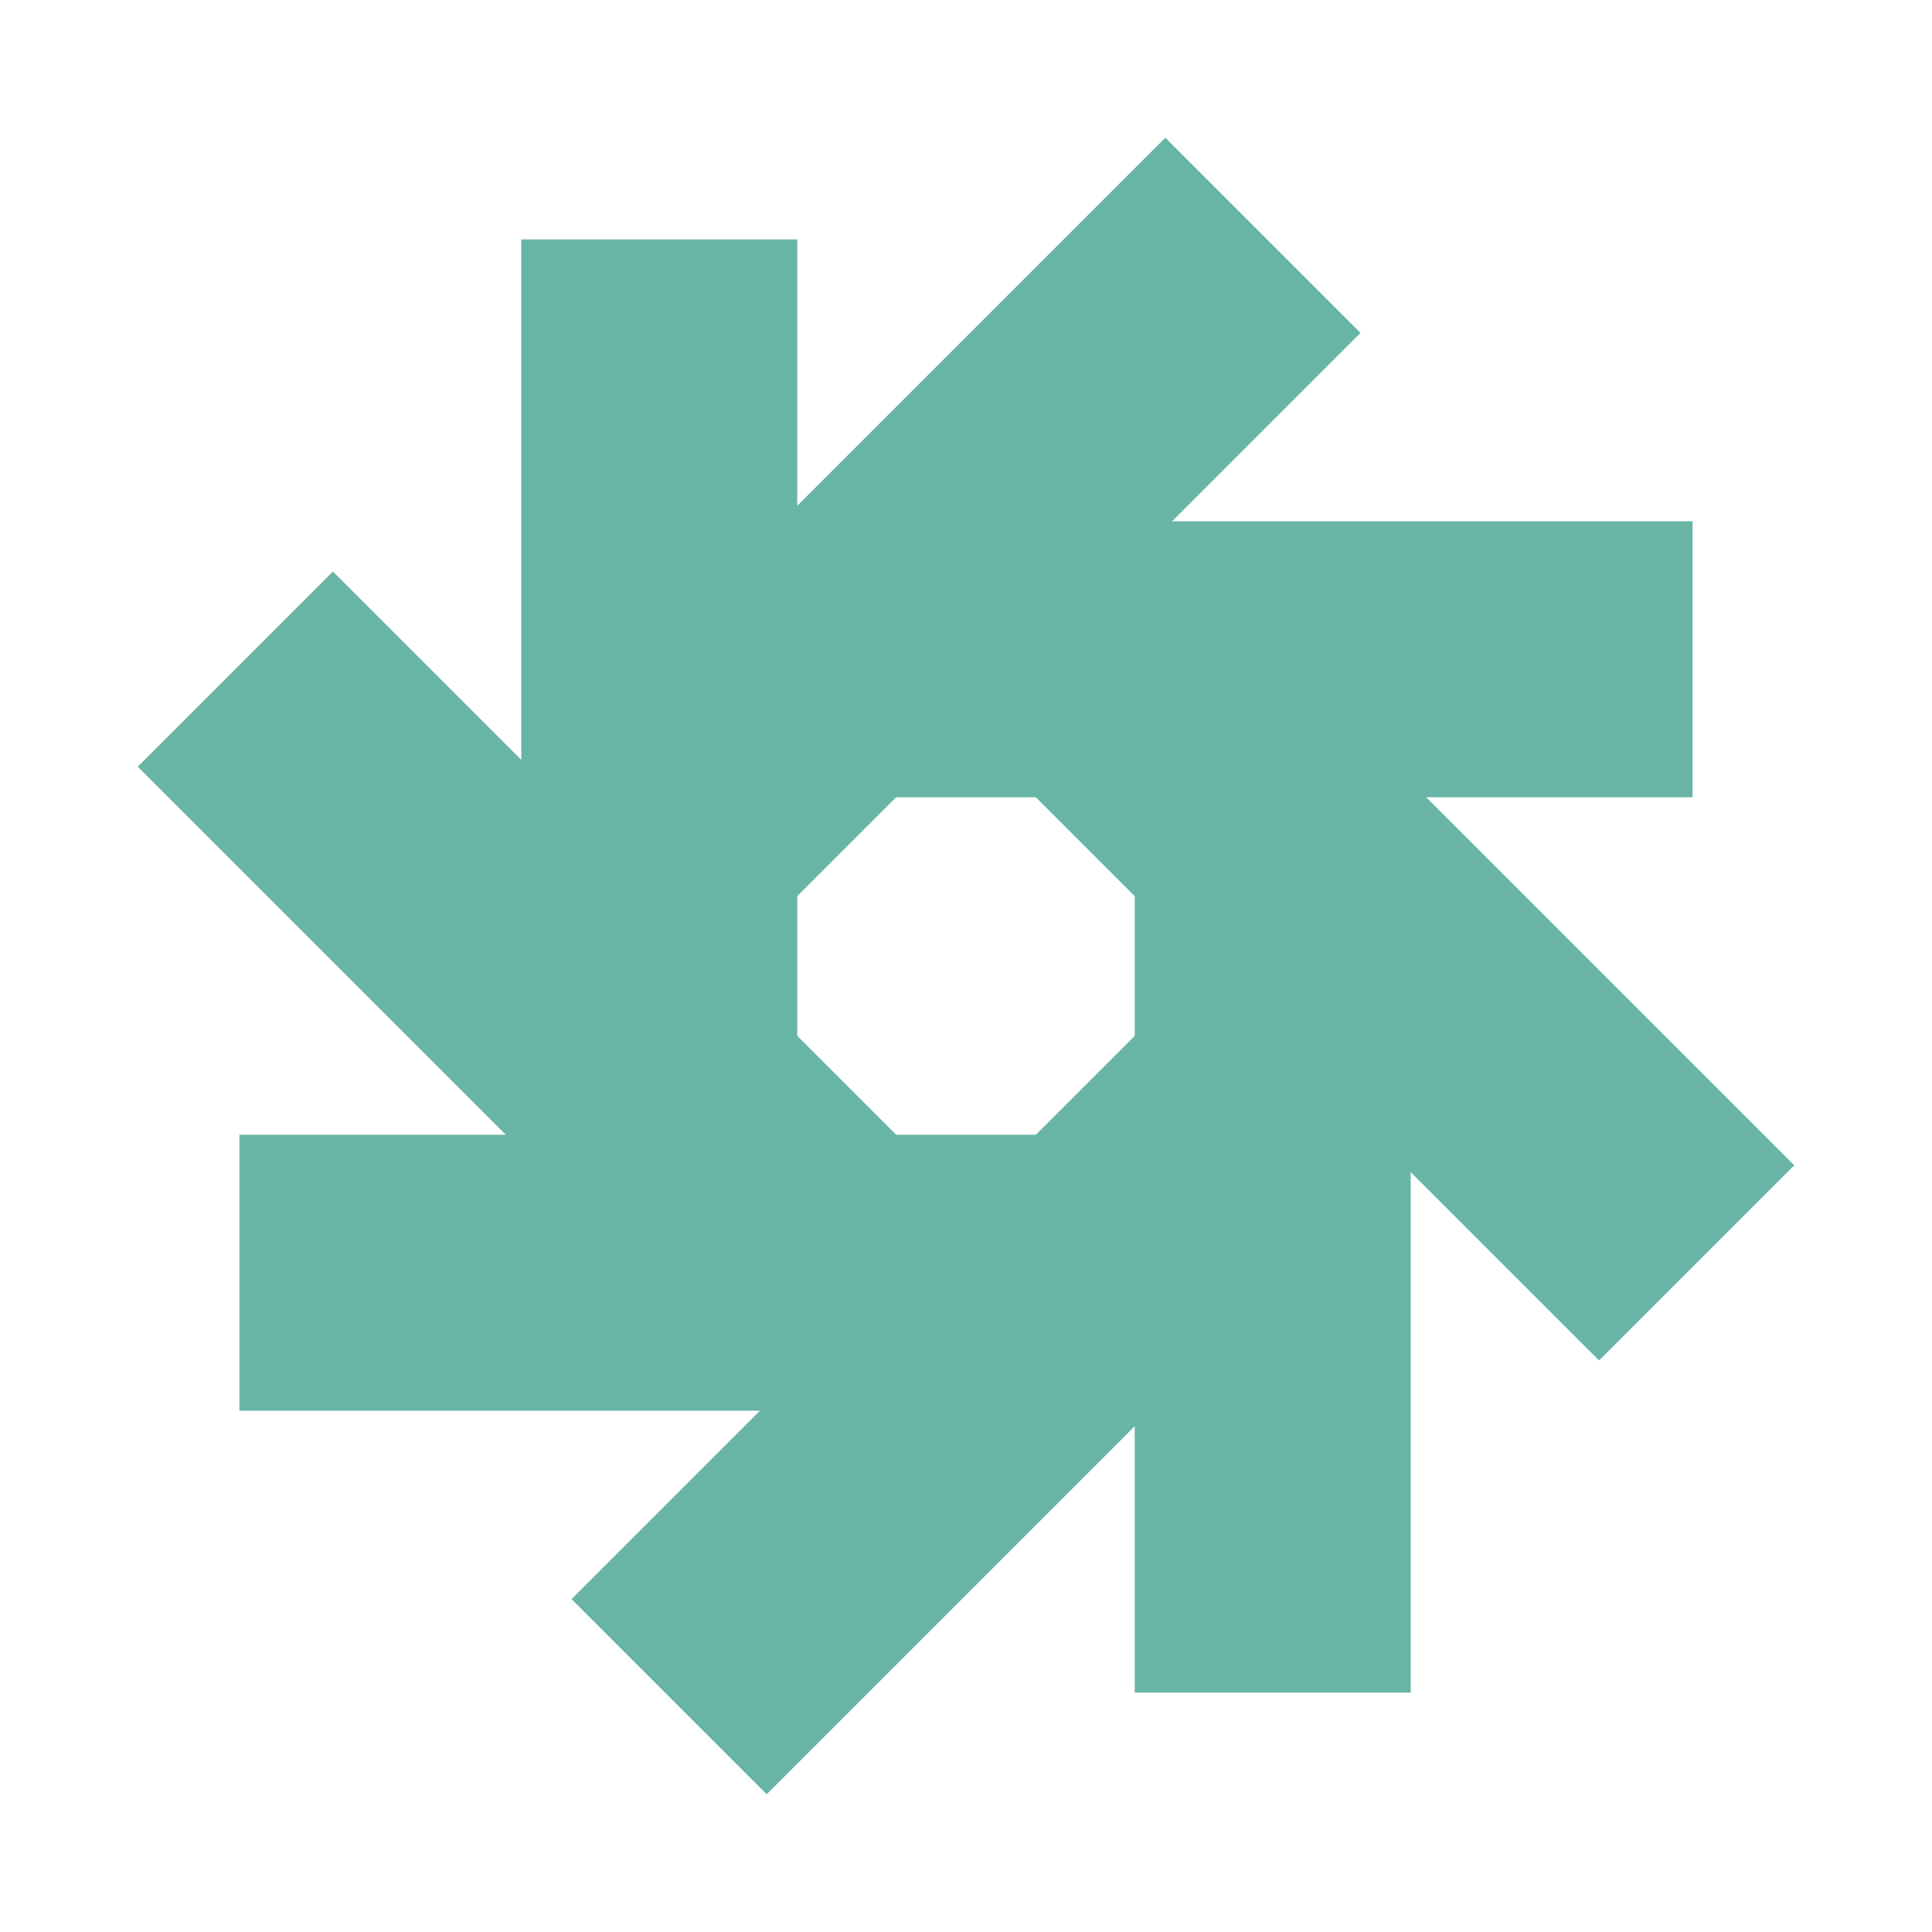<svg xmlns="http://www.w3.org/2000/svg" version="1.1" xmlns:xlink="http://www.w3.org/1999/xlink" width="300" height="300"><svg id="SvgjsSvg1020" xmlns="http://www.w3.org/2000/svg" viewBox="0 0 300 300"><path d="M278.612,180.95l-57.15-57.149h41.364v-42.857h-80.821l29.25-29.25-30.304-30.304-57.151,57.151v-41.367h-42.857v80.823l-29.25-29.25-30.304,30.304,57.15,57.149h-41.365v42.857h80.823l-29.251,29.251,30.304,30.304,57.15-57.15v41.366h42.857v-80.824l29.251,29.251,30.304-30.304ZM176.2,160.852l-15.347,15.346h-21.706l-15.347-15.346v-21.704l15.348-15.348h21.706l15.346,15.346v21.706Z" style="fill:#68b5a6;"></path></svg><style>@media (prefers-color-scheme: light) { :root { filter: none; } }
@media (prefers-color-scheme: dark) { :root { filter: none; } }
</style></svg>